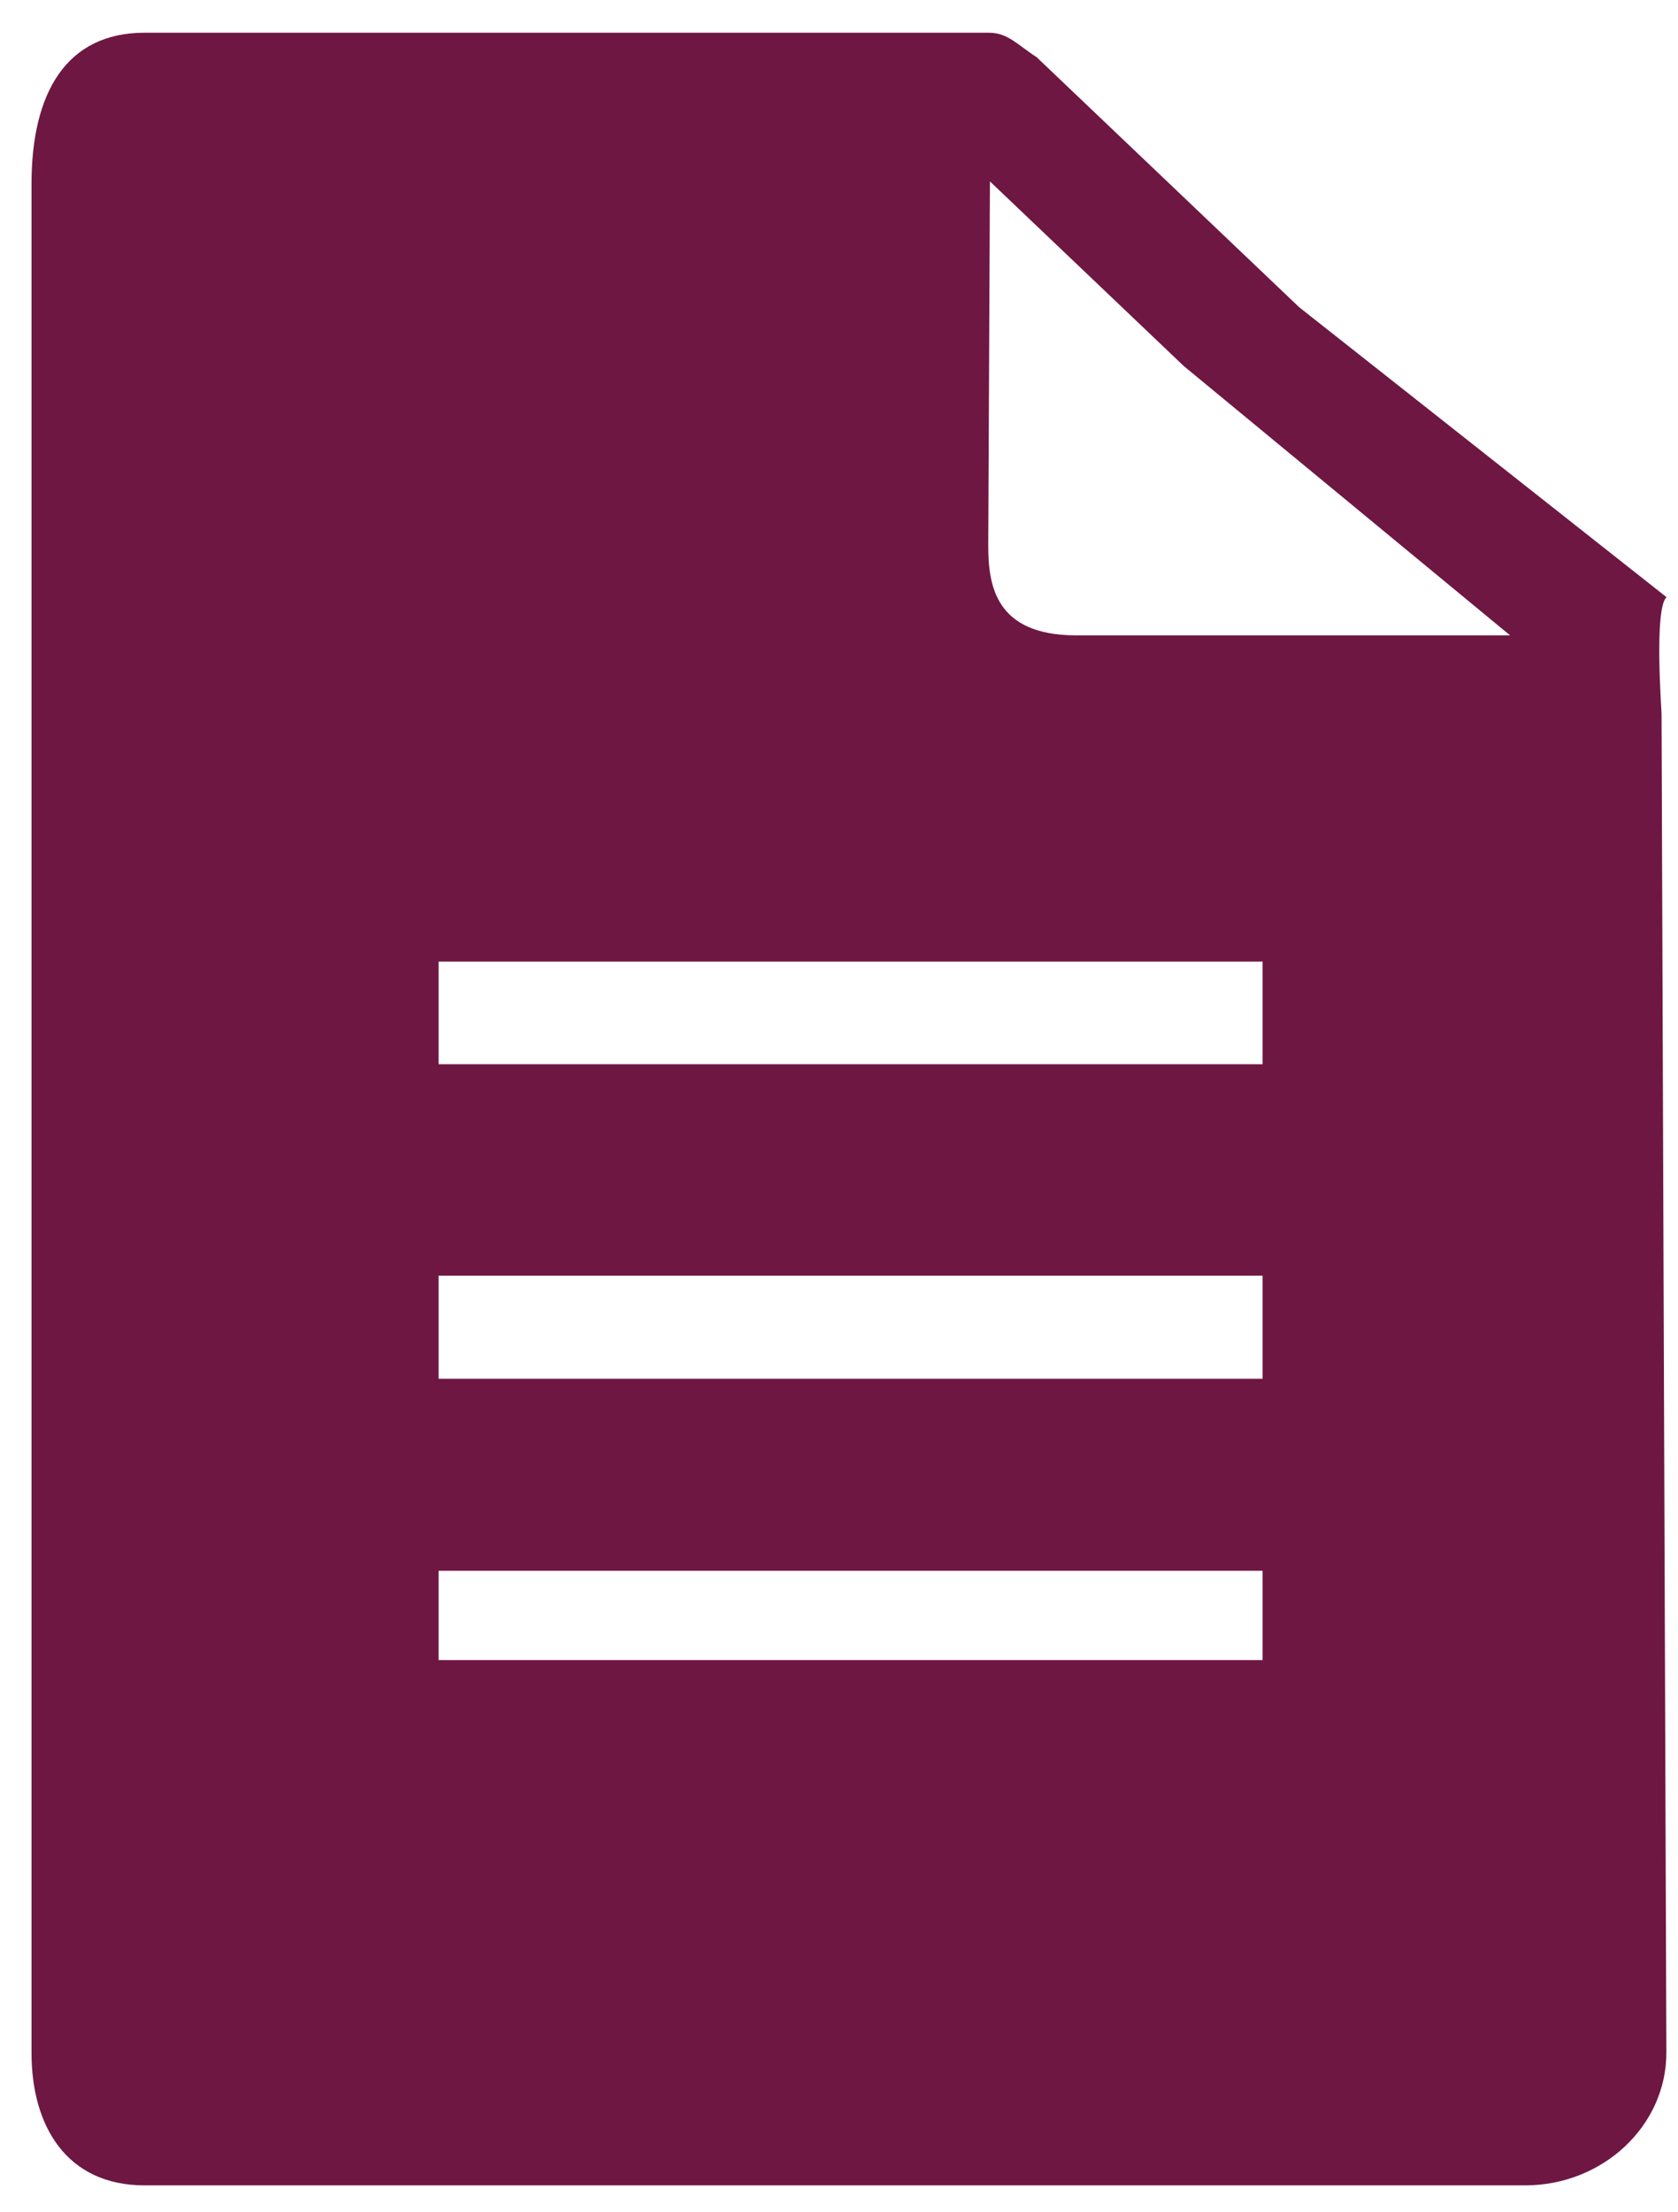 <svg
        xmlns="http://www.w3.org/2000/svg"
        xmlns:xlink="http://www.w3.org/1999/xlink"
        width="41px" height="54px">
    <path fill-rule="evenodd"  fill="rgb(110, 23, 67)"
          d="M40.598,17.426 C40.598,17.33 40.412,14.855 40.72,14.580 L31.743,7.500 L25.329,1.396 C24.867,1.1 24.627,0.799 24.165,0.799 L3.533,0.799 C1.626,0.799 0.77,2.256 0.77,4.49 L0.77,50.121 C0.77,51.905 1.626,53.355 3.533,53.355 L37.264,53.355 C39.162,53.355 40.716,51.903 40.716,50.116 L40.598,17.426 ZM30.85,40.530 L10.717,40.530 L10.717,38.35 L30.85,38.35 L30.85,40.530 ZM30.85,33.662 L10.717,33.662 L10.717,31.145 L30.85,31.145 L30.85,33.662 ZM30.85,25.983 L10.717,25.983 L10.717,23.477 L30.85,23.477 L30.85,25.983 ZM26.294,15.512 C24.301,15.512 24.147,14.266 24.147,13.316 L24.188,4.429 L28.921,8.934 L36.897,15.512 L26.294,15.512 Z"/>
</svg>
